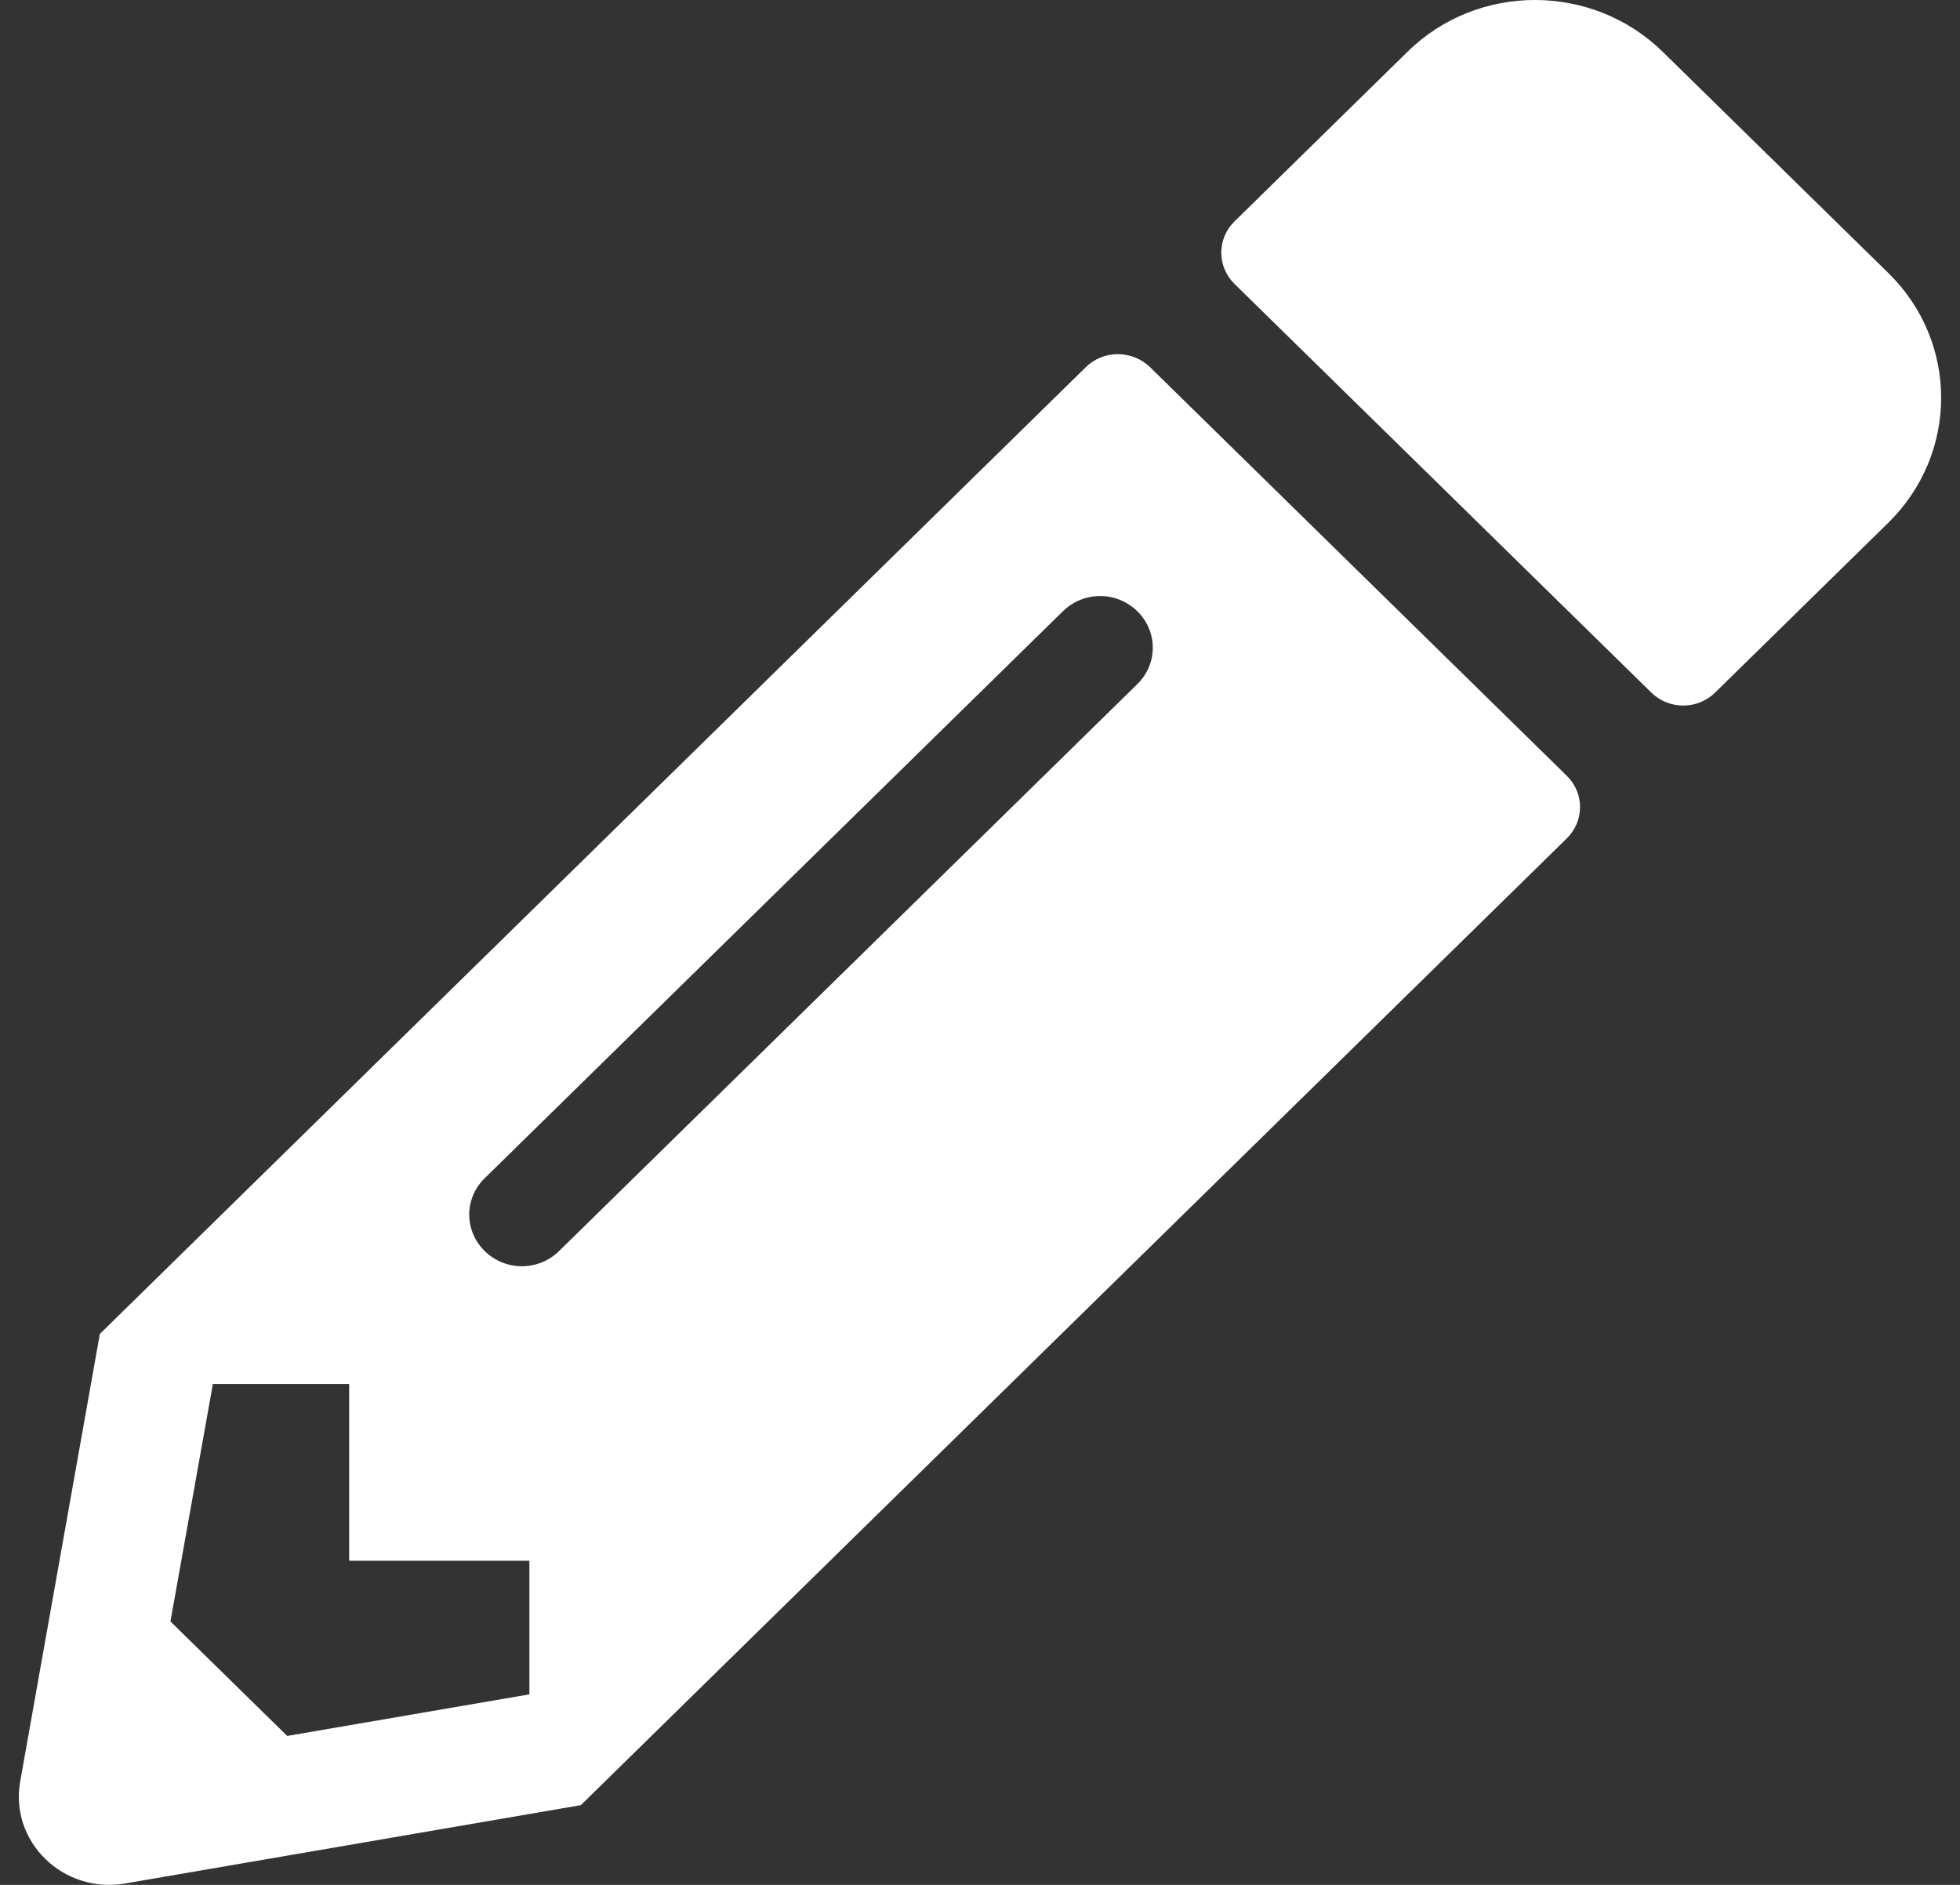 <?xml version="1.0" encoding="UTF-8"?>
<svg width="52px" height="50px" viewBox="0 0 52 50" version="1.1" xmlns="http://www.w3.org/2000/svg" xmlns:xlink="http://www.w3.org/1999/xlink">
    <rect x="0" y="0" width="52" height="50" fill="#333333" stroke="none"/>
    <!-- Generator: Sketch 63.1 (92452) - https://sketch.com -->
    <title>icon-trouble-apprentisage</title>
    <desc>Created with Sketch.</desc>
    <g id="Page-1" stroke="none" stroke-width="1" fill="none" fill-rule="evenodd">
        <g id="homepage" transform="translate(-934, -1448)" fill="#FFFFFF" fill-rule="nonzero">
            <g id="icon-trouble-apprentisage" transform="translate(934, 1448)">
                <path d="M50.095,13.87 L45.503,18.372 C45.035,18.831 44.278,18.831 43.81,18.372 L32.753,7.532 C32.284,7.073 32.284,6.331 32.753,5.872 L37.345,1.37 C39.208,-0.457 42.236,-0.457 44.109,1.37 L50.095,7.239 C51.968,9.065 51.968,12.034 50.095,13.87 Z M28.808,9.739 L2.649,35.385 L0.537,47.25 C0.249,48.852 1.673,50.239 3.307,49.965 L15.41,47.885 L41.568,22.24 C42.037,21.781 42.037,21.038 41.568,20.579 L30.511,9.739 C30.033,9.28 29.276,9.28 28.808,9.739 Z M12.86,33.187 C12.312,32.65 12.312,31.791 12.86,31.254 L28.2,16.214 C28.748,15.677 29.625,15.677 30.173,16.214 C30.721,16.751 30.721,17.611 30.173,18.148 L14.832,33.187 C14.284,33.724 13.408,33.724 12.86,33.187 L12.86,33.187 Z M9.264,41.401 L14.045,41.401 L14.045,44.946 L7.62,46.049 L4.522,43.012 L5.648,36.713 L9.264,36.713 L9.264,41.401 Z" id="Shape"></path>
            </g>
        </g>
    </g>
</svg>